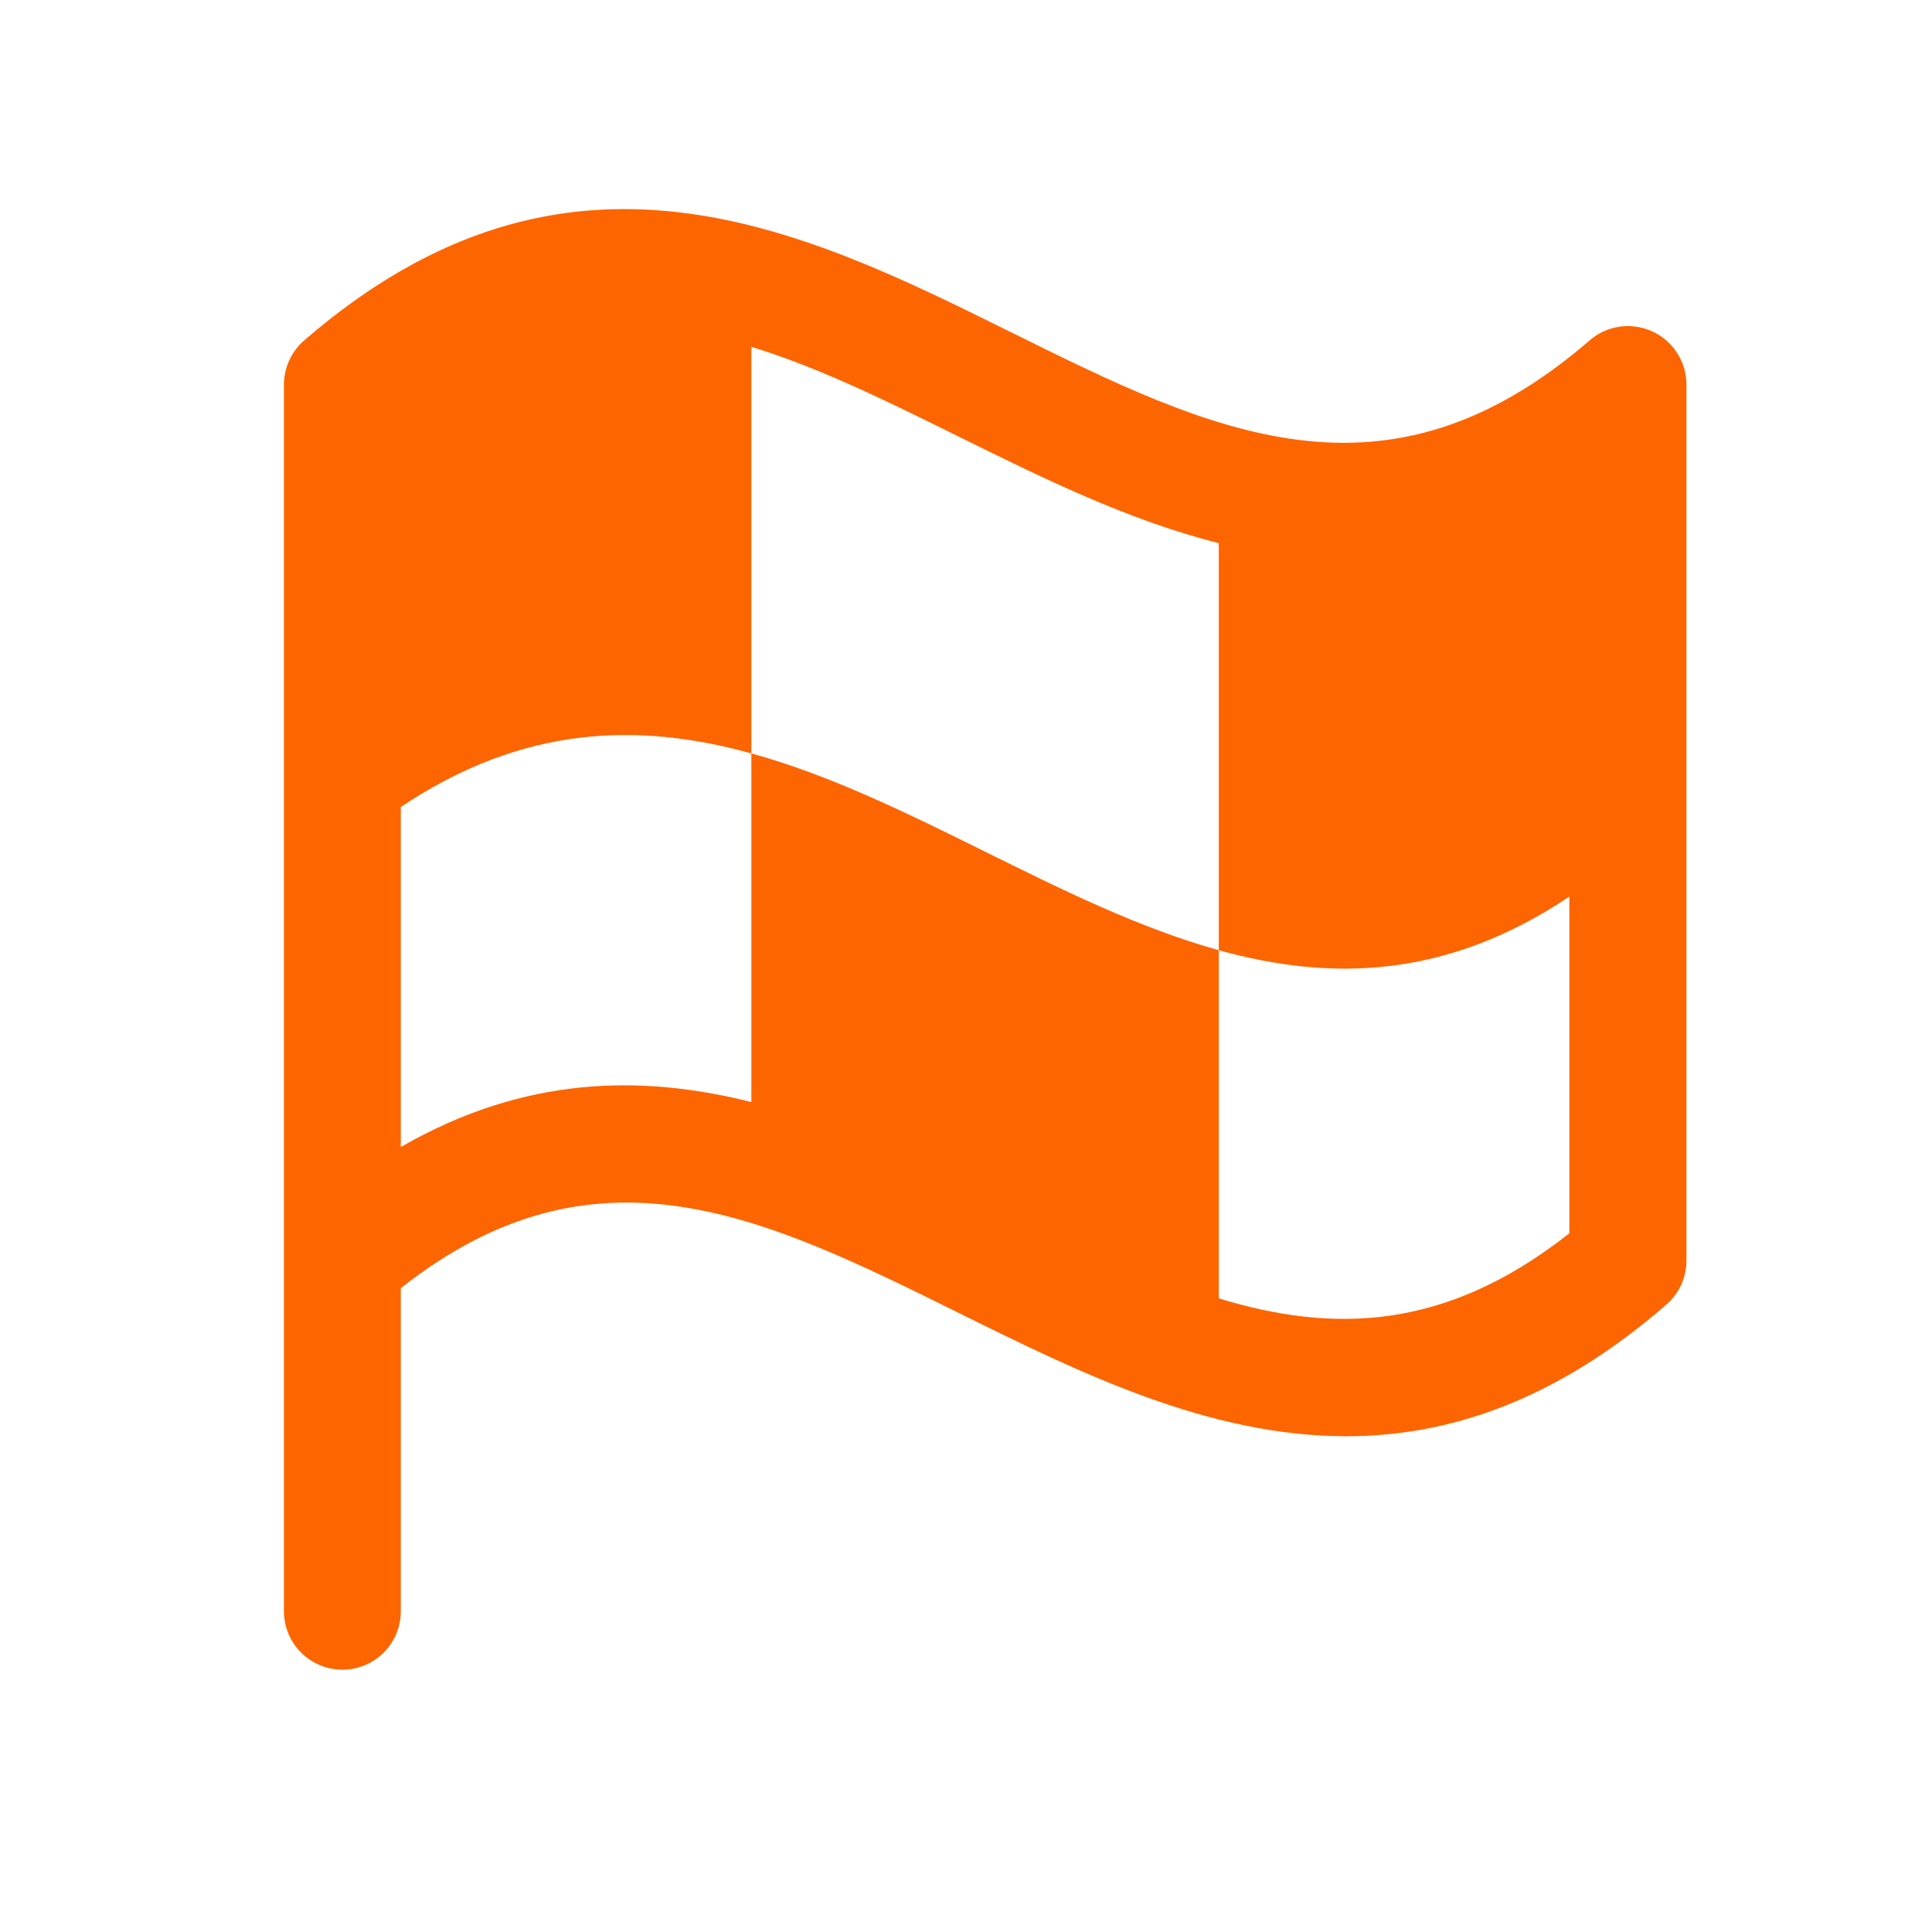 <svg width="31" height="31" viewBox="0 0 31 31" fill="none" xmlns="http://www.w3.org/2000/svg">
<path d="M26.508 5.316C26.344 5.242 26.163 5.216 25.985 5.242C25.807 5.268 25.64 5.345 25.505 5.463C22.223 8.301 19.444 6.925 16.222 5.331C12.885 3.677 9.101 1.806 4.88 5.463C4.779 5.55 4.698 5.658 4.642 5.78C4.586 5.901 4.557 6.033 4.556 6.166V25.854C4.556 26.102 4.655 26.341 4.831 26.517C5.007 26.692 5.245 26.791 5.494 26.791C5.742 26.791 5.981 26.692 6.157 26.517C6.332 26.341 6.431 26.102 6.431 25.854V20.67C9.571 18.191 12.275 19.528 15.39 21.07C17.312 22.02 19.382 23.045 21.601 23.045C23.234 23.045 24.946 22.488 26.736 20.935C26.837 20.848 26.918 20.74 26.974 20.619C27.03 20.497 27.059 20.366 27.06 20.232V6.166C27.059 5.986 27.006 5.811 26.908 5.66C26.811 5.51 26.672 5.39 26.508 5.316ZM6.431 18.405V12.949C8.406 11.627 10.256 11.591 12.056 12.089V17.683C10.283 17.237 8.408 17.265 6.431 18.405ZM25.181 19.789C23.204 21.35 21.4 21.397 19.556 20.833V15.247C17.023 14.544 14.59 12.786 12.056 12.089V5.565C13.14 5.897 14.237 6.438 15.39 7.009C16.71 7.661 18.098 8.348 19.556 8.715V15.247C21.355 15.745 23.206 15.709 25.181 14.386V19.789Z" fill="#FD6500"/>
</svg>
